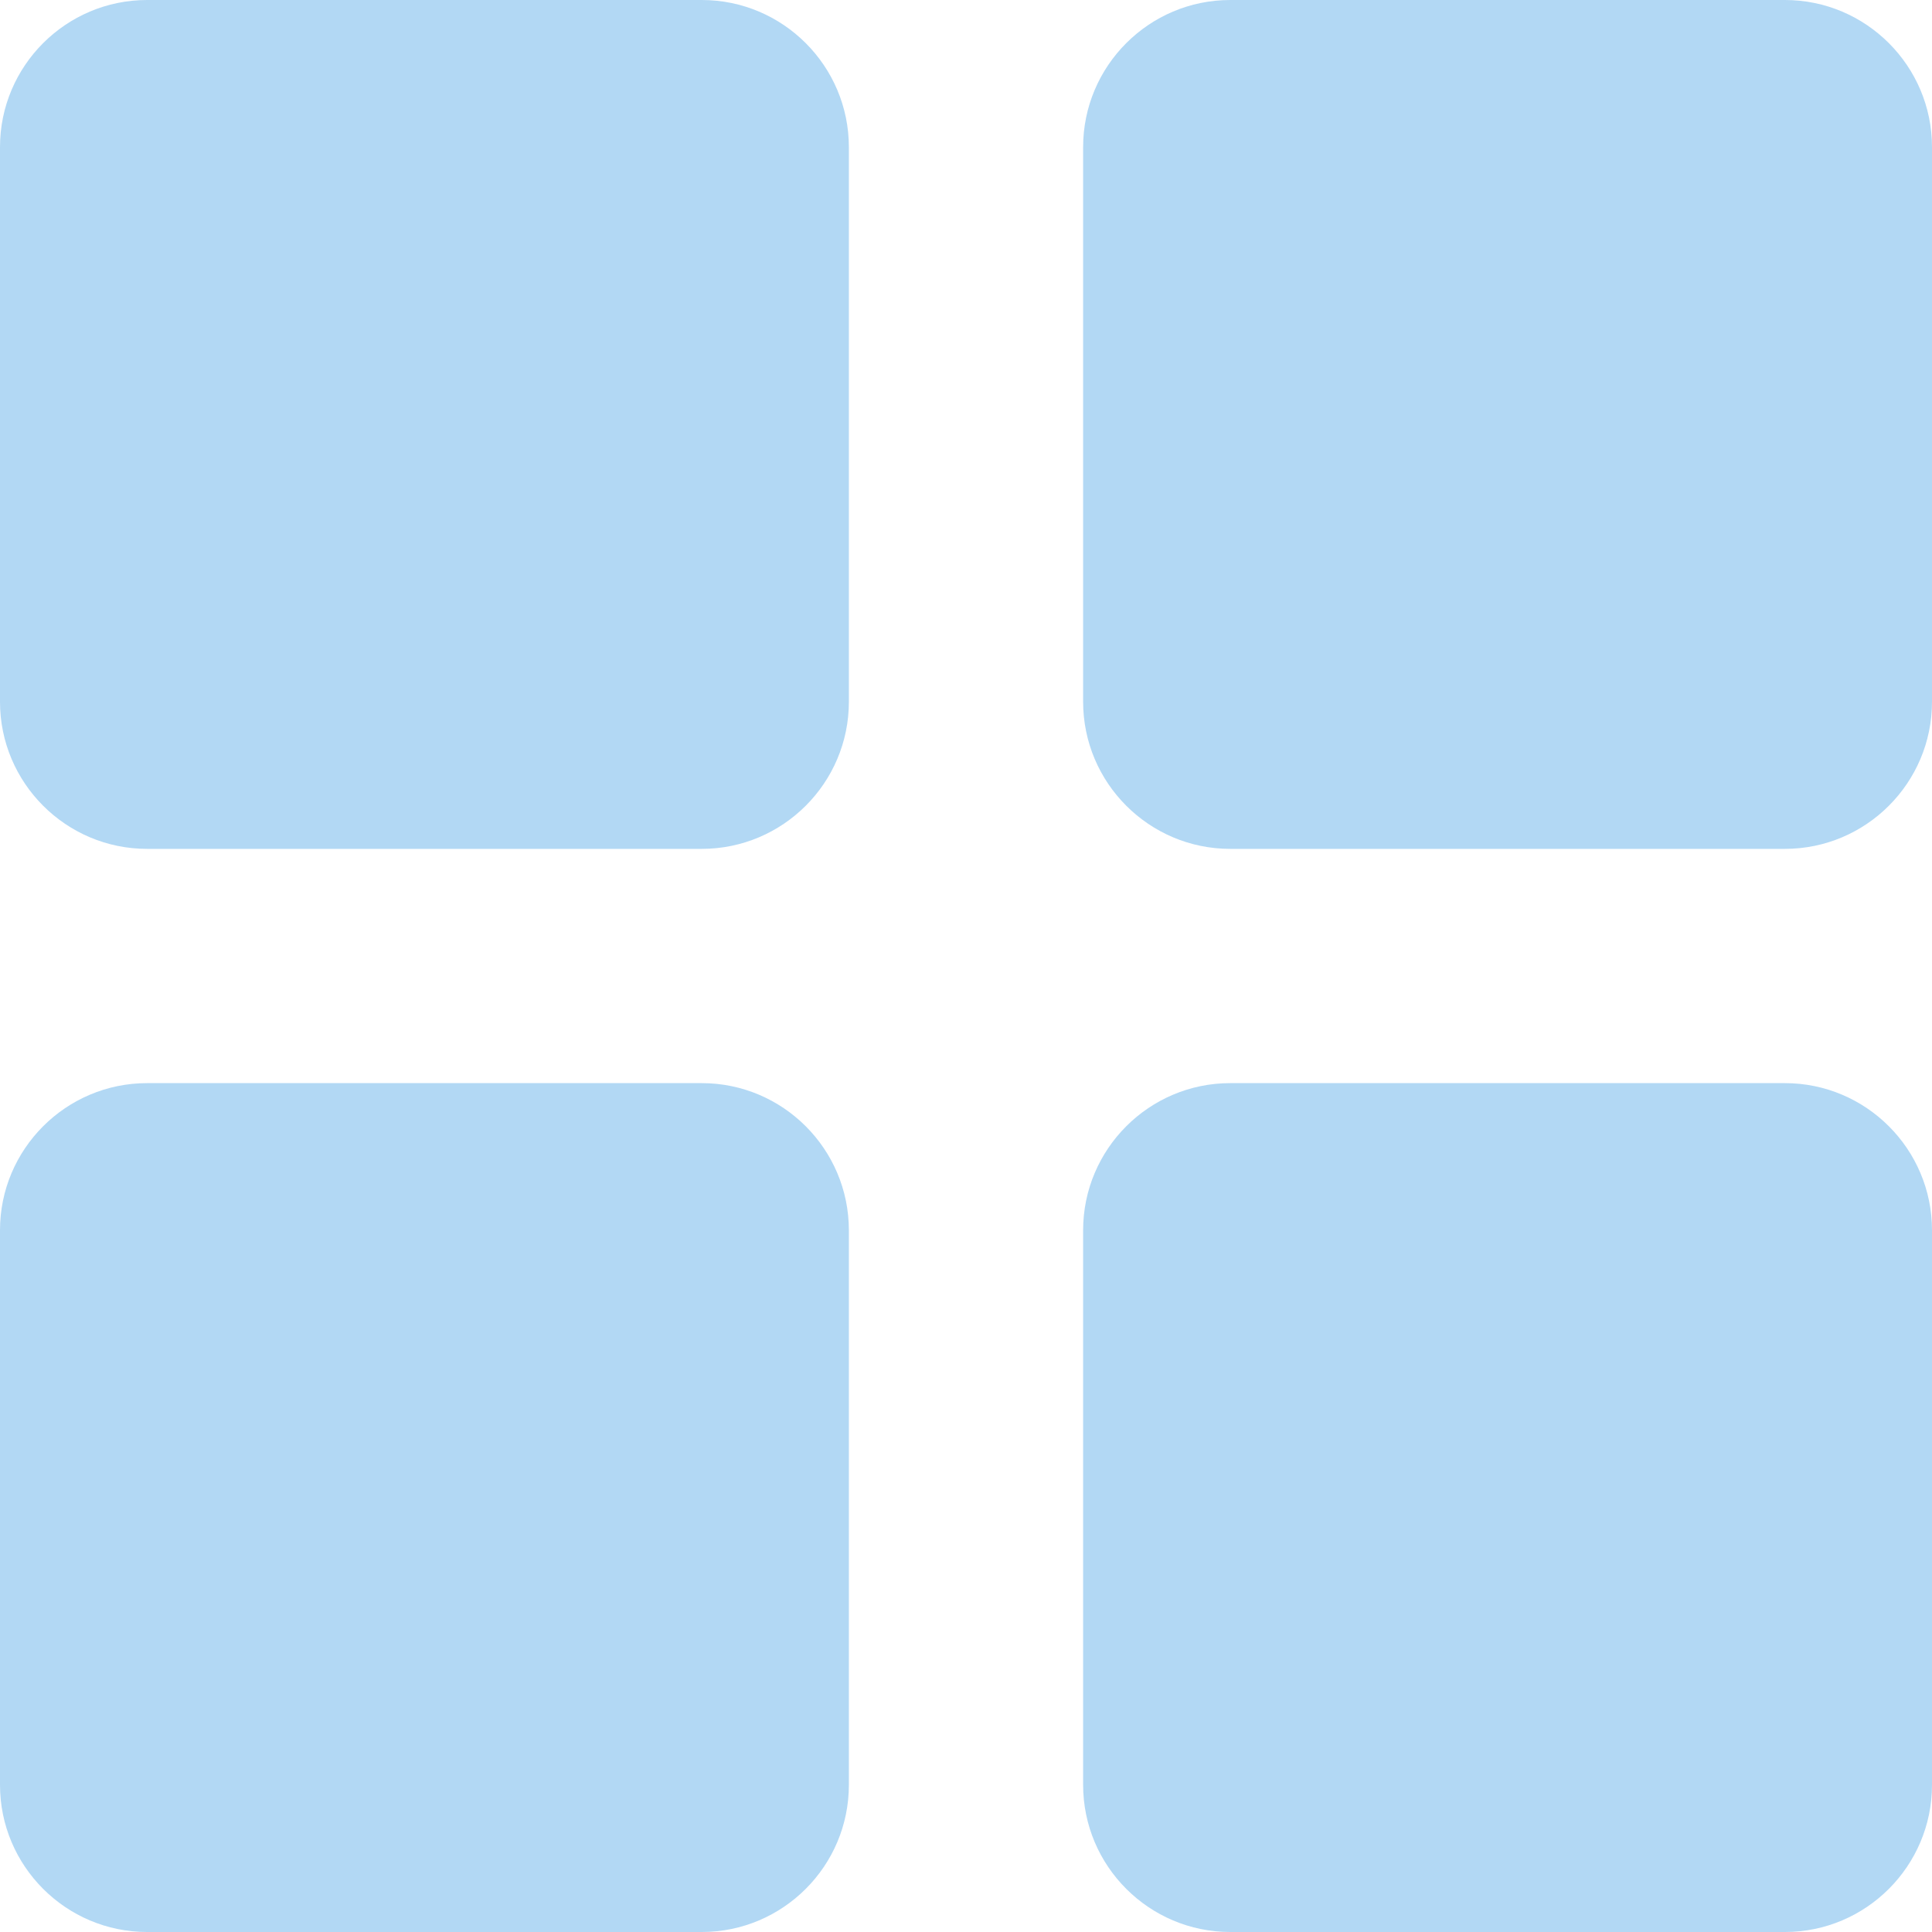 <svg width="72" height="72" viewBox="0 0 72 72" fill="none" xmlns="http://www.w3.org/2000/svg">
<path d="M26.153 0H5.482C2.459 0 0 2.459 0 5.482V26.153C0 29.176 2.459 31.635 5.482 31.635H26.153C29.176 31.635 31.635 29.176 31.635 26.153V5.482C31.634 2.459 29.176 0 26.153 0Z" fill="#B2D8F4"/>
<path d="M66.518 0H45.847C42.824 0 40.365 2.459 40.365 5.482V26.153C40.365 29.176 42.824 31.635 45.847 31.635H66.518C69.541 31.635 72 29.176 72 26.153V5.482C72 2.459 69.541 0 66.518 0Z" fill="#B2D8F4"/>
<path d="M26.153 40.365H5.482C2.459 40.365 0 42.824 0 45.847V66.518C0 69.541 2.459 72 5.482 72H26.153C29.176 72 31.635 69.541 31.635 66.518V45.847C31.634 42.824 29.176 40.365 26.153 40.365Z" fill="#B2D8F4"/>
<path d="M66.518 40.365H45.847C42.824 40.365 40.365 42.824 40.365 45.847V66.518C40.365 69.541 42.824 72 45.847 72H66.518C69.541 72 72 69.541 72 66.518V45.847C72 42.824 69.541 40.365 66.518 40.365Z" fill="#B2D8F4"/>
</svg>
